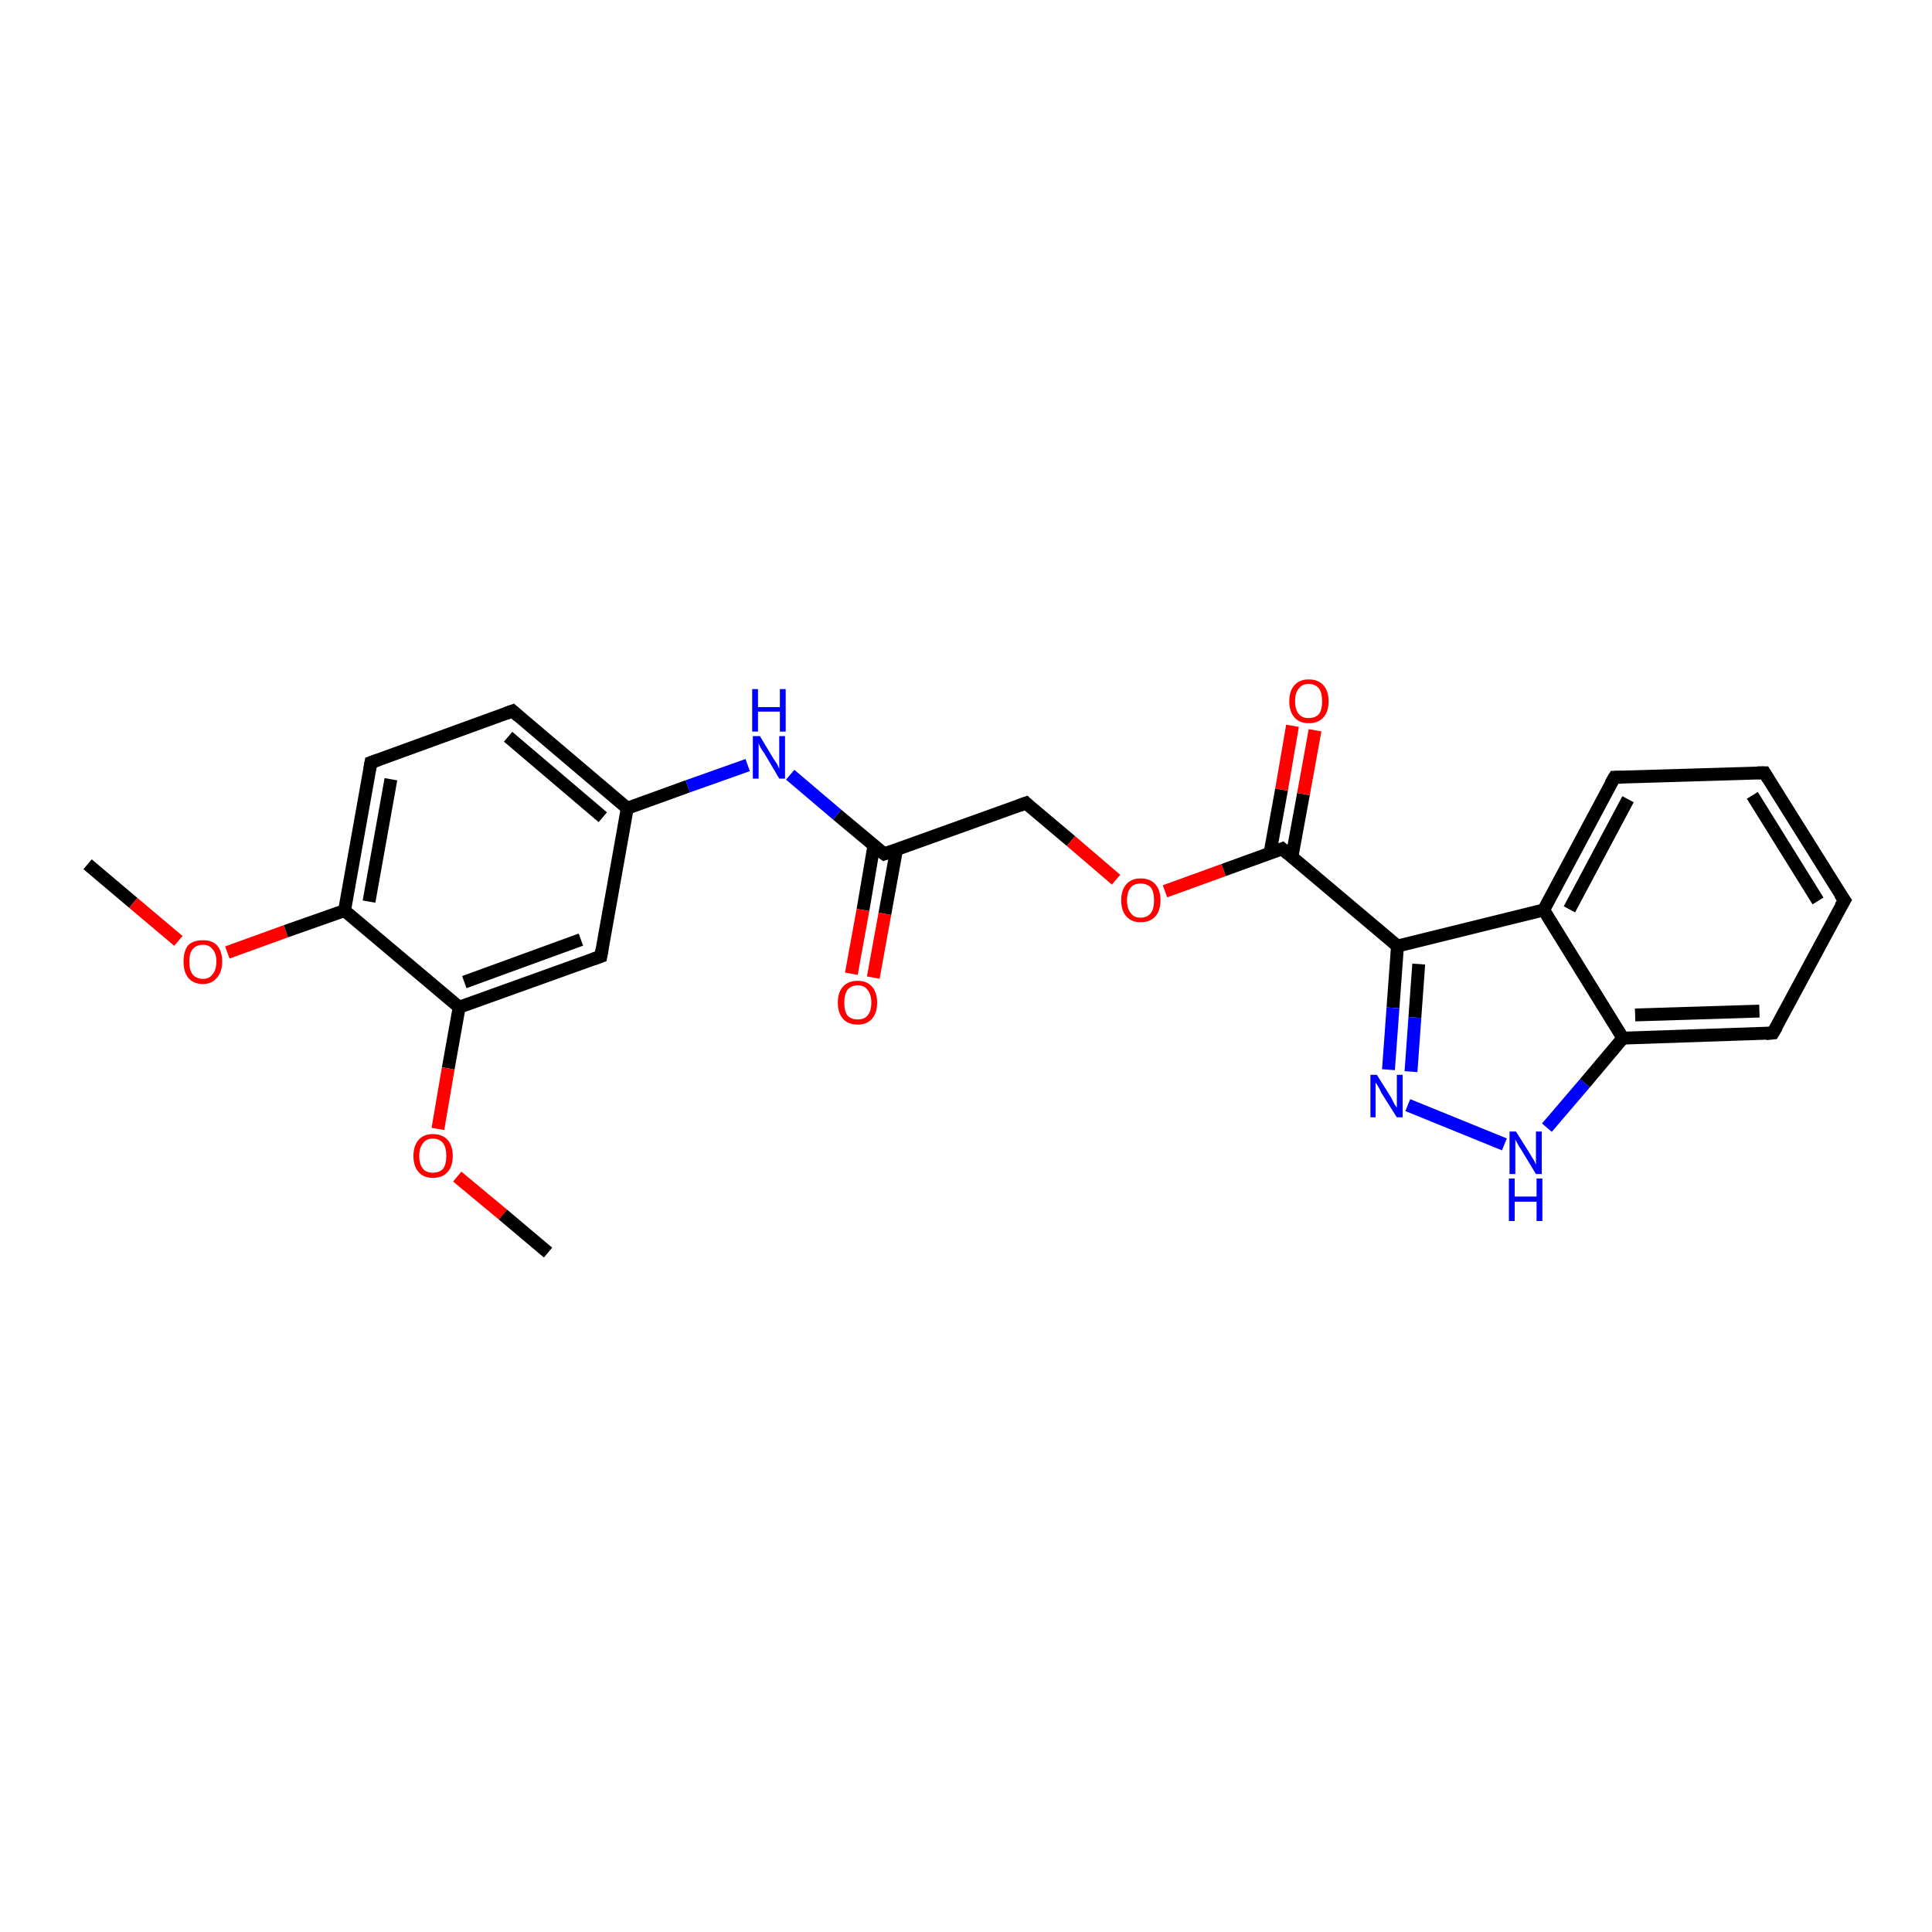 <?xml version='1.0' encoding='iso-8859-1'?>
<svg version='1.1' baseProfile='full'
              xmlns='http://www.w3.org/2000/svg'
                      xmlns:rdkit='http://www.rdkit.org/xml'
                      xmlns:xlink='http://www.w3.org/1999/xlink'
                  xml:space='preserve'
width='300px' height='300px' viewBox='0 0 300 300'>
<!-- END OF HEADER -->
<rect style='opacity:1.0;fill:#FFFFFF;stroke:none' width='300.0' height='300.0' x='0.0' y='0.0'> </rect>
<path class='bond-0 atom-0 atom-1' d='M 13.6,134.2 L 20.7,140.2' style='fill:none;fill-rule:evenodd;stroke:#000000;stroke-width:2.0px;stroke-linecap:butt;stroke-linejoin:miter;stroke-opacity:1' />
<path class='bond-0 atom-0 atom-1' d='M 20.7,140.2 L 27.7,146.1' style='fill:none;fill-rule:evenodd;stroke:#FF0000;stroke-width:2.0px;stroke-linecap:butt;stroke-linejoin:miter;stroke-opacity:1' />
<path class='bond-1 atom-1 atom-2' d='M 35.3,147.9 L 44.4,144.6' style='fill:none;fill-rule:evenodd;stroke:#FF0000;stroke-width:2.0px;stroke-linecap:butt;stroke-linejoin:miter;stroke-opacity:1' />
<path class='bond-1 atom-1 atom-2' d='M 44.4,144.6 L 53.5,141.4' style='fill:none;fill-rule:evenodd;stroke:#000000;stroke-width:2.0px;stroke-linecap:butt;stroke-linejoin:miter;stroke-opacity:1' />
<path class='bond-2 atom-2 atom-3' d='M 53.5,141.4 L 57.6,118.4' style='fill:none;fill-rule:evenodd;stroke:#000000;stroke-width:2.0px;stroke-linecap:butt;stroke-linejoin:miter;stroke-opacity:1' />
<path class='bond-2 atom-2 atom-3' d='M 57.3,140.0 L 60.7,121.0' style='fill:none;fill-rule:evenodd;stroke:#000000;stroke-width:2.0px;stroke-linecap:butt;stroke-linejoin:miter;stroke-opacity:1' />
<path class='bond-3 atom-3 atom-4' d='M 57.6,118.4 L 79.6,110.4' style='fill:none;fill-rule:evenodd;stroke:#000000;stroke-width:2.0px;stroke-linecap:butt;stroke-linejoin:miter;stroke-opacity:1' />
<path class='bond-4 atom-4 atom-5' d='M 79.6,110.4 L 97.4,125.5' style='fill:none;fill-rule:evenodd;stroke:#000000;stroke-width:2.0px;stroke-linecap:butt;stroke-linejoin:miter;stroke-opacity:1' />
<path class='bond-4 atom-4 atom-5' d='M 78.9,114.4 L 93.6,126.9' style='fill:none;fill-rule:evenodd;stroke:#000000;stroke-width:2.0px;stroke-linecap:butt;stroke-linejoin:miter;stroke-opacity:1' />
<path class='bond-5 atom-5 atom-6' d='M 97.4,125.5 L 106.8,122.1' style='fill:none;fill-rule:evenodd;stroke:#000000;stroke-width:2.0px;stroke-linecap:butt;stroke-linejoin:miter;stroke-opacity:1' />
<path class='bond-5 atom-5 atom-6' d='M 106.8,122.1 L 116.1,118.8' style='fill:none;fill-rule:evenodd;stroke:#0000FF;stroke-width:2.0px;stroke-linecap:butt;stroke-linejoin:miter;stroke-opacity:1' />
<path class='bond-6 atom-6 atom-7' d='M 122.7,120.3 L 130.0,126.5' style='fill:none;fill-rule:evenodd;stroke:#0000FF;stroke-width:2.0px;stroke-linecap:butt;stroke-linejoin:miter;stroke-opacity:1' />
<path class='bond-6 atom-6 atom-7' d='M 130.0,126.5 L 137.3,132.6' style='fill:none;fill-rule:evenodd;stroke:#000000;stroke-width:2.0px;stroke-linecap:butt;stroke-linejoin:miter;stroke-opacity:1' />
<path class='bond-7 atom-7 atom-8' d='M 135.7,131.3 L 134.0,141.3' style='fill:none;fill-rule:evenodd;stroke:#000000;stroke-width:2.0px;stroke-linecap:butt;stroke-linejoin:miter;stroke-opacity:1' />
<path class='bond-7 atom-7 atom-8' d='M 134.0,141.3 L 132.2,151.2' style='fill:none;fill-rule:evenodd;stroke:#FF0000;stroke-width:2.0px;stroke-linecap:butt;stroke-linejoin:miter;stroke-opacity:1' />
<path class='bond-7 atom-7 atom-8' d='M 139.2,132.0 L 137.4,141.9' style='fill:none;fill-rule:evenodd;stroke:#000000;stroke-width:2.0px;stroke-linecap:butt;stroke-linejoin:miter;stroke-opacity:1' />
<path class='bond-7 atom-7 atom-8' d='M 137.4,141.9 L 135.6,151.8' style='fill:none;fill-rule:evenodd;stroke:#FF0000;stroke-width:2.0px;stroke-linecap:butt;stroke-linejoin:miter;stroke-opacity:1' />
<path class='bond-8 atom-7 atom-9' d='M 137.3,132.6 L 159.3,124.7' style='fill:none;fill-rule:evenodd;stroke:#000000;stroke-width:2.0px;stroke-linecap:butt;stroke-linejoin:miter;stroke-opacity:1' />
<path class='bond-9 atom-9 atom-10' d='M 159.3,124.7 L 166.3,130.6' style='fill:none;fill-rule:evenodd;stroke:#000000;stroke-width:2.0px;stroke-linecap:butt;stroke-linejoin:miter;stroke-opacity:1' />
<path class='bond-9 atom-9 atom-10' d='M 166.3,130.6 L 173.3,136.6' style='fill:none;fill-rule:evenodd;stroke:#FF0000;stroke-width:2.0px;stroke-linecap:butt;stroke-linejoin:miter;stroke-opacity:1' />
<path class='bond-10 atom-10 atom-11' d='M 180.9,138.4 L 190.0,135.1' style='fill:none;fill-rule:evenodd;stroke:#FF0000;stroke-width:2.0px;stroke-linecap:butt;stroke-linejoin:miter;stroke-opacity:1' />
<path class='bond-10 atom-10 atom-11' d='M 190.0,135.1 L 199.1,131.8' style='fill:none;fill-rule:evenodd;stroke:#000000;stroke-width:2.0px;stroke-linecap:butt;stroke-linejoin:miter;stroke-opacity:1' />
<path class='bond-11 atom-11 atom-12' d='M 200.6,133.1 L 202.4,123.3' style='fill:none;fill-rule:evenodd;stroke:#000000;stroke-width:2.0px;stroke-linecap:butt;stroke-linejoin:miter;stroke-opacity:1' />
<path class='bond-11 atom-11 atom-12' d='M 202.4,123.3 L 204.2,113.4' style='fill:none;fill-rule:evenodd;stroke:#FF0000;stroke-width:2.0px;stroke-linecap:butt;stroke-linejoin:miter;stroke-opacity:1' />
<path class='bond-11 atom-11 atom-12' d='M 197.2,132.5 L 199.0,122.6' style='fill:none;fill-rule:evenodd;stroke:#000000;stroke-width:2.0px;stroke-linecap:butt;stroke-linejoin:miter;stroke-opacity:1' />
<path class='bond-11 atom-11 atom-12' d='M 199.0,122.6 L 200.7,112.7' style='fill:none;fill-rule:evenodd;stroke:#FF0000;stroke-width:2.0px;stroke-linecap:butt;stroke-linejoin:miter;stroke-opacity:1' />
<path class='bond-12 atom-11 atom-13' d='M 199.1,131.8 L 217.0,146.9' style='fill:none;fill-rule:evenodd;stroke:#000000;stroke-width:2.0px;stroke-linecap:butt;stroke-linejoin:miter;stroke-opacity:1' />
<path class='bond-13 atom-13 atom-14' d='M 217.0,146.9 L 216.3,156.5' style='fill:none;fill-rule:evenodd;stroke:#000000;stroke-width:2.0px;stroke-linecap:butt;stroke-linejoin:miter;stroke-opacity:1' />
<path class='bond-13 atom-13 atom-14' d='M 216.3,156.5 L 215.6,166.1' style='fill:none;fill-rule:evenodd;stroke:#0000FF;stroke-width:2.0px;stroke-linecap:butt;stroke-linejoin:miter;stroke-opacity:1' />
<path class='bond-13 atom-13 atom-14' d='M 220.3,149.7 L 219.7,158.0' style='fill:none;fill-rule:evenodd;stroke:#000000;stroke-width:2.0px;stroke-linecap:butt;stroke-linejoin:miter;stroke-opacity:1' />
<path class='bond-13 atom-13 atom-14' d='M 219.7,158.0 L 219.1,166.4' style='fill:none;fill-rule:evenodd;stroke:#0000FF;stroke-width:2.0px;stroke-linecap:butt;stroke-linejoin:miter;stroke-opacity:1' />
<path class='bond-14 atom-14 atom-15' d='M 218.6,171.6 L 233.6,177.7' style='fill:none;fill-rule:evenodd;stroke:#0000FF;stroke-width:2.0px;stroke-linecap:butt;stroke-linejoin:miter;stroke-opacity:1' />
<path class='bond-15 atom-15 atom-16' d='M 240.2,175.1 L 246.1,168.2' style='fill:none;fill-rule:evenodd;stroke:#0000FF;stroke-width:2.0px;stroke-linecap:butt;stroke-linejoin:miter;stroke-opacity:1' />
<path class='bond-15 atom-15 atom-16' d='M 246.1,168.2 L 252.0,161.2' style='fill:none;fill-rule:evenodd;stroke:#000000;stroke-width:2.0px;stroke-linecap:butt;stroke-linejoin:miter;stroke-opacity:1' />
<path class='bond-16 atom-16 atom-17' d='M 252.0,161.2 L 275.3,160.4' style='fill:none;fill-rule:evenodd;stroke:#000000;stroke-width:2.0px;stroke-linecap:butt;stroke-linejoin:miter;stroke-opacity:1' />
<path class='bond-16 atom-16 atom-17' d='M 253.9,157.6 L 273.2,157.0' style='fill:none;fill-rule:evenodd;stroke:#000000;stroke-width:2.0px;stroke-linecap:butt;stroke-linejoin:miter;stroke-opacity:1' />
<path class='bond-17 atom-17 atom-18' d='M 275.3,160.4 L 286.4,139.8' style='fill:none;fill-rule:evenodd;stroke:#000000;stroke-width:2.0px;stroke-linecap:butt;stroke-linejoin:miter;stroke-opacity:1' />
<path class='bond-18 atom-18 atom-19' d='M 286.4,139.8 L 274.0,120.0' style='fill:none;fill-rule:evenodd;stroke:#000000;stroke-width:2.0px;stroke-linecap:butt;stroke-linejoin:miter;stroke-opacity:1' />
<path class='bond-18 atom-18 atom-19' d='M 282.3,139.9 L 272.1,123.5' style='fill:none;fill-rule:evenodd;stroke:#000000;stroke-width:2.0px;stroke-linecap:butt;stroke-linejoin:miter;stroke-opacity:1' />
<path class='bond-19 atom-19 atom-20' d='M 274.0,120.0 L 250.7,120.7' style='fill:none;fill-rule:evenodd;stroke:#000000;stroke-width:2.0px;stroke-linecap:butt;stroke-linejoin:miter;stroke-opacity:1' />
<path class='bond-20 atom-20 atom-21' d='M 250.7,120.7 L 239.7,141.3' style='fill:none;fill-rule:evenodd;stroke:#000000;stroke-width:2.0px;stroke-linecap:butt;stroke-linejoin:miter;stroke-opacity:1' />
<path class='bond-20 atom-20 atom-21' d='M 252.8,124.1 L 243.7,141.2' style='fill:none;fill-rule:evenodd;stroke:#000000;stroke-width:2.0px;stroke-linecap:butt;stroke-linejoin:miter;stroke-opacity:1' />
<path class='bond-21 atom-5 atom-22' d='M 97.4,125.5 L 93.3,148.5' style='fill:none;fill-rule:evenodd;stroke:#000000;stroke-width:2.0px;stroke-linecap:butt;stroke-linejoin:miter;stroke-opacity:1' />
<path class='bond-22 atom-22 atom-23' d='M 93.3,148.5 L 71.3,156.4' style='fill:none;fill-rule:evenodd;stroke:#000000;stroke-width:2.0px;stroke-linecap:butt;stroke-linejoin:miter;stroke-opacity:1' />
<path class='bond-22 atom-22 atom-23' d='M 90.2,145.9 L 72.1,152.5' style='fill:none;fill-rule:evenodd;stroke:#000000;stroke-width:2.0px;stroke-linecap:butt;stroke-linejoin:miter;stroke-opacity:1' />
<path class='bond-23 atom-23 atom-24' d='M 71.3,156.4 L 69.6,165.9' style='fill:none;fill-rule:evenodd;stroke:#000000;stroke-width:2.0px;stroke-linecap:butt;stroke-linejoin:miter;stroke-opacity:1' />
<path class='bond-23 atom-23 atom-24' d='M 69.6,165.9 L 68.0,175.3' style='fill:none;fill-rule:evenodd;stroke:#FF0000;stroke-width:2.0px;stroke-linecap:butt;stroke-linejoin:miter;stroke-opacity:1' />
<path class='bond-24 atom-24 atom-25' d='M 71.0,182.7 L 78.1,188.6' style='fill:none;fill-rule:evenodd;stroke:#FF0000;stroke-width:2.0px;stroke-linecap:butt;stroke-linejoin:miter;stroke-opacity:1' />
<path class='bond-24 atom-24 atom-25' d='M 78.1,188.6 L 85.1,194.5' style='fill:none;fill-rule:evenodd;stroke:#000000;stroke-width:2.0px;stroke-linecap:butt;stroke-linejoin:miter;stroke-opacity:1' />
<path class='bond-25 atom-23 atom-2' d='M 71.3,156.4 L 53.5,141.4' style='fill:none;fill-rule:evenodd;stroke:#000000;stroke-width:2.0px;stroke-linecap:butt;stroke-linejoin:miter;stroke-opacity:1' />
<path class='bond-26 atom-21 atom-13' d='M 239.7,141.3 L 217.0,146.9' style='fill:none;fill-rule:evenodd;stroke:#000000;stroke-width:2.0px;stroke-linecap:butt;stroke-linejoin:miter;stroke-opacity:1' />
<path class='bond-27 atom-21 atom-16' d='M 239.7,141.3 L 252.0,161.2' style='fill:none;fill-rule:evenodd;stroke:#000000;stroke-width:2.0px;stroke-linecap:butt;stroke-linejoin:miter;stroke-opacity:1' />
<path d='M 57.4,119.5 L 57.6,118.4 L 58.7,118.0' style='fill:none;stroke:#000000;stroke-width:2.0px;stroke-linecap:butt;stroke-linejoin:miter;stroke-opacity:1;' />
<path d='M 78.5,110.8 L 79.6,110.4 L 80.5,111.2' style='fill:none;stroke:#000000;stroke-width:2.0px;stroke-linecap:butt;stroke-linejoin:miter;stroke-opacity:1;' />
<path d='M 136.9,132.3 L 137.3,132.6 L 138.4,132.2' style='fill:none;stroke:#000000;stroke-width:2.0px;stroke-linecap:butt;stroke-linejoin:miter;stroke-opacity:1;' />
<path d='M 158.2,125.1 L 159.3,124.7 L 159.6,125.0' style='fill:none;stroke:#000000;stroke-width:2.0px;stroke-linecap:butt;stroke-linejoin:miter;stroke-opacity:1;' />
<path d='M 198.6,132.0 L 199.1,131.8 L 200.0,132.6' style='fill:none;stroke:#000000;stroke-width:2.0px;stroke-linecap:butt;stroke-linejoin:miter;stroke-opacity:1;' />
<path d='M 274.2,160.5 L 275.3,160.4 L 275.9,159.4' style='fill:none;stroke:#000000;stroke-width:2.0px;stroke-linecap:butt;stroke-linejoin:miter;stroke-opacity:1;' />
<path d='M 285.8,140.8 L 286.4,139.8 L 285.7,138.8' style='fill:none;stroke:#000000;stroke-width:2.0px;stroke-linecap:butt;stroke-linejoin:miter;stroke-opacity:1;' />
<path d='M 274.6,121.0 L 274.0,120.0 L 272.9,120.0' style='fill:none;stroke:#000000;stroke-width:2.0px;stroke-linecap:butt;stroke-linejoin:miter;stroke-opacity:1;' />
<path d='M 251.8,120.7 L 250.7,120.7 L 250.1,121.7' style='fill:none;stroke:#000000;stroke-width:2.0px;stroke-linecap:butt;stroke-linejoin:miter;stroke-opacity:1;' />
<path d='M 93.5,147.4 L 93.3,148.5 L 92.2,148.9' style='fill:none;stroke:#000000;stroke-width:2.0px;stroke-linecap:butt;stroke-linejoin:miter;stroke-opacity:1;' />
<path class='atom-1' d='M 28.5 149.3
Q 28.5 147.7, 29.2 146.8
Q 30.0 146.0, 31.5 146.0
Q 33.0 146.0, 33.7 146.8
Q 34.5 147.7, 34.5 149.3
Q 34.5 150.9, 33.7 151.8
Q 32.9 152.8, 31.5 152.8
Q 30.0 152.8, 29.2 151.8
Q 28.5 150.9, 28.5 149.3
M 31.5 152.0
Q 32.5 152.0, 33.0 151.3
Q 33.6 150.6, 33.6 149.3
Q 33.6 148.0, 33.0 147.4
Q 32.5 146.7, 31.5 146.7
Q 30.5 146.7, 29.9 147.4
Q 29.4 148.0, 29.4 149.3
Q 29.4 150.7, 29.9 151.3
Q 30.5 152.0, 31.5 152.0
' fill='#FF0000'/>
<path class='atom-6' d='M 118.0 114.3
L 120.1 117.8
Q 120.3 118.1, 120.7 118.7
Q 121.0 119.4, 121.0 119.4
L 121.0 114.3
L 121.9 114.3
L 121.9 120.9
L 121.0 120.9
L 118.7 117.0
Q 118.4 116.6, 118.1 116.1
Q 117.9 115.6, 117.8 115.4
L 117.8 120.9
L 116.9 120.9
L 116.9 114.3
L 118.0 114.3
' fill='#0000FF'/>
<path class='atom-6' d='M 116.8 107.0
L 117.7 107.0
L 117.7 109.8
L 121.1 109.8
L 121.1 107.0
L 122.0 107.0
L 122.0 113.6
L 121.1 113.6
L 121.1 110.5
L 117.7 110.5
L 117.7 113.6
L 116.8 113.6
L 116.8 107.0
' fill='#0000FF'/>
<path class='atom-8' d='M 130.1 155.7
Q 130.1 154.1, 130.9 153.2
Q 131.7 152.3, 133.2 152.3
Q 134.6 152.3, 135.4 153.2
Q 136.2 154.1, 136.2 155.7
Q 136.2 157.3, 135.4 158.2
Q 134.6 159.1, 133.2 159.1
Q 131.7 159.1, 130.9 158.2
Q 130.1 157.3, 130.1 155.7
M 133.2 158.3
Q 134.2 158.3, 134.7 157.7
Q 135.3 157.0, 135.3 155.7
Q 135.3 154.4, 134.7 153.7
Q 134.2 153.0, 133.2 153.0
Q 132.2 153.0, 131.6 153.7
Q 131.1 154.4, 131.1 155.7
Q 131.1 157.0, 131.6 157.7
Q 132.2 158.3, 133.2 158.3
' fill='#FF0000'/>
<path class='atom-10' d='M 174.1 139.8
Q 174.1 138.2, 174.9 137.3
Q 175.7 136.4, 177.1 136.4
Q 178.6 136.4, 179.4 137.3
Q 180.2 138.2, 180.2 139.8
Q 180.2 141.4, 179.4 142.3
Q 178.6 143.2, 177.1 143.2
Q 175.7 143.2, 174.9 142.3
Q 174.1 141.4, 174.1 139.8
M 177.1 142.5
Q 178.1 142.5, 178.7 141.8
Q 179.2 141.1, 179.2 139.8
Q 179.2 138.5, 178.7 137.8
Q 178.1 137.2, 177.1 137.2
Q 176.1 137.2, 175.6 137.8
Q 175.0 138.5, 175.0 139.8
Q 175.0 141.1, 175.6 141.8
Q 176.1 142.5, 177.1 142.5
' fill='#FF0000'/>
<path class='atom-12' d='M 200.2 108.9
Q 200.2 107.3, 201.0 106.4
Q 201.8 105.5, 203.2 105.5
Q 204.7 105.5, 205.5 106.4
Q 206.3 107.3, 206.3 108.9
Q 206.3 110.5, 205.5 111.4
Q 204.7 112.3, 203.2 112.3
Q 201.8 112.3, 201.0 111.4
Q 200.2 110.5, 200.2 108.9
M 203.2 111.5
Q 204.2 111.5, 204.8 110.9
Q 205.3 110.2, 205.3 108.9
Q 205.3 107.6, 204.8 106.9
Q 204.2 106.2, 203.2 106.2
Q 202.2 106.2, 201.7 106.9
Q 201.1 107.5, 201.1 108.9
Q 201.1 110.2, 201.7 110.9
Q 202.2 111.5, 203.2 111.5
' fill='#FF0000'/>
<path class='atom-14' d='M 213.8 166.9
L 216.0 170.4
Q 216.2 170.8, 216.5 171.4
Q 216.9 172.0, 216.9 172.0
L 216.9 166.9
L 217.8 166.9
L 217.8 173.5
L 216.9 173.5
L 214.5 169.7
Q 214.3 169.2, 214.0 168.7
Q 213.7 168.2, 213.6 168.1
L 213.6 173.5
L 212.8 173.5
L 212.8 166.9
L 213.8 166.9
' fill='#0000FF'/>
<path class='atom-15' d='M 235.4 175.7
L 237.6 179.2
Q 237.8 179.6, 238.2 180.2
Q 238.5 180.8, 238.5 180.9
L 238.5 175.7
L 239.4 175.7
L 239.4 182.3
L 238.5 182.3
L 236.2 178.5
Q 235.9 178.1, 235.6 177.5
Q 235.3 177.0, 235.3 176.9
L 235.3 182.3
L 234.4 182.3
L 234.4 175.7
L 235.4 175.7
' fill='#0000FF'/>
<path class='atom-15' d='M 234.3 183.0
L 235.2 183.0
L 235.2 185.8
L 238.6 185.8
L 238.6 183.0
L 239.5 183.0
L 239.5 189.6
L 238.6 189.6
L 238.6 186.6
L 235.2 186.6
L 235.2 189.6
L 234.3 189.6
L 234.3 183.0
' fill='#0000FF'/>
<path class='atom-24' d='M 64.2 179.5
Q 64.2 177.9, 65.0 177.0
Q 65.8 176.1, 67.2 176.1
Q 68.7 176.1, 69.5 177.0
Q 70.3 177.9, 70.3 179.5
Q 70.3 181.1, 69.5 182.0
Q 68.7 182.9, 67.2 182.9
Q 65.8 182.9, 65.0 182.0
Q 64.2 181.1, 64.2 179.5
M 67.2 182.1
Q 68.2 182.1, 68.8 181.5
Q 69.3 180.8, 69.3 179.5
Q 69.3 178.2, 68.8 177.5
Q 68.2 176.8, 67.2 176.8
Q 66.2 176.8, 65.7 177.5
Q 65.1 178.2, 65.1 179.5
Q 65.1 180.8, 65.7 181.5
Q 66.2 182.1, 67.2 182.1
' fill='#FF0000'/>
</svg>
